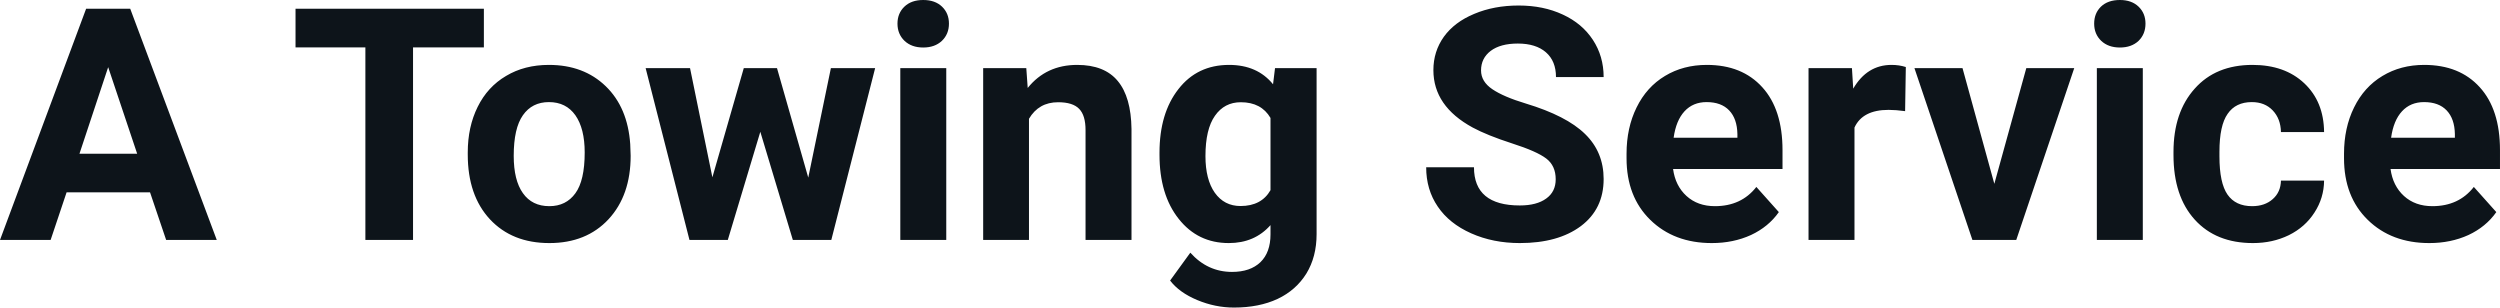 <svg fill="#0d141a" viewBox="0 0 176.801 21.753" height="100%" width="100%" xmlns="http://www.w3.org/2000/svg"><path preserveAspectRatio="none" d="M11.75 16.97L10.61 13.60L4.71 13.60L3.58 16.97L0 16.97L6.09 0.62L9.21 0.62L15.33 16.97L11.75 16.97ZM7.65 4.75L5.62 10.87L9.70 10.87L7.65 4.75ZM34.22 0.62L34.22 3.35L29.21 3.35L29.21 16.97L25.84 16.97L25.84 3.35L20.90 3.35L20.90 0.62L34.22 0.62ZM33.08 10.93L33.08 10.78Q33.08 8.97 33.78 7.56Q34.48 6.14 35.79 5.37Q37.09 4.59 38.82 4.59L38.82 4.59Q41.28 4.59 42.84 6.10Q44.39 7.60 44.57 10.19L44.57 10.19L44.60 11.02Q44.60 13.81 43.04 15.50Q41.47 17.19 38.85 17.19Q36.22 17.19 34.65 15.51Q33.08 13.82 33.08 10.93L33.08 10.93ZM36.33 11.02L36.33 11.02Q36.33 12.75 36.98 13.66Q37.63 14.58 38.85 14.58L38.85 14.58Q40.03 14.58 40.69 13.67Q41.35 12.77 41.35 10.78L41.35 10.78Q41.35 9.09 40.69 8.15Q40.03 7.22 38.82 7.22L38.82 7.22Q37.63 7.22 36.98 8.15Q36.33 9.07 36.33 11.02ZM54.95 4.82L57.16 12.56L58.76 4.82L61.89 4.82L58.79 16.97L56.07 16.97L53.77 9.32L51.47 16.97L48.76 16.97L45.66 4.82L48.80 4.82L50.38 12.54L52.60 4.82L54.95 4.82ZM66.92 4.82L66.92 16.97L63.67 16.97L63.67 4.82L66.92 4.82ZM63.47 1.67L63.47 1.67Q63.47 0.94 63.96 0.47Q64.45 0 65.29 0L65.29 0Q66.13 0 66.62 0.47Q67.11 0.94 67.11 1.67L67.11 1.67Q67.11 2.41 66.61 2.89Q66.11 3.36 65.29 3.36Q64.47 3.36 63.97 2.89Q63.47 2.41 63.47 1.67ZM69.53 4.82L72.58 4.82L72.68 6.22Q73.99 4.59 76.18 4.59L76.18 4.59Q78.11 4.59 79.05 5.73Q79.99 6.86 80.02 9.12L80.02 9.12L80.02 16.97L76.77 16.97L76.77 9.20Q76.77 8.16 76.32 7.70Q75.87 7.23 74.83 7.23L74.83 7.23Q73.46 7.23 72.77 8.40L72.77 8.40L72.77 16.97L69.53 16.97L69.53 4.82ZM82.00 10.94L82.00 10.80Q82.00 8.01 83.34 6.30Q84.67 4.59 86.92 4.59L86.92 4.59Q88.92 4.59 90.03 5.96L90.03 5.96L90.17 4.82L93.11 4.82L93.11 16.56Q93.11 18.16 92.39 19.34Q91.66 20.52 90.35 21.14Q89.04 21.75 87.27 21.75L87.27 21.75Q85.94 21.75 84.67 21.22Q83.40 20.69 82.75 19.84L82.75 19.84L84.18 17.87Q85.40 19.23 87.13 19.23L87.13 19.23Q88.42 19.23 89.14 18.54Q89.85 17.85 89.85 16.58L89.85 16.58L89.85 15.92Q88.73 17.19 86.90 17.19L86.90 17.19Q84.71 17.19 83.36 15.48Q82.00 13.77 82.00 10.94L82.00 10.94ZM85.25 11.04L85.25 11.04Q85.25 12.69 85.91 13.63Q86.58 14.57 87.73 14.57L87.73 14.57Q89.21 14.57 89.85 13.45L89.85 13.45L89.85 8.34Q89.20 7.23 87.75 7.23L87.75 7.23Q86.59 7.23 85.92 8.19Q85.25 9.14 85.25 11.04ZM110.02 12.68L110.02 12.68Q110.02 11.72 109.35 11.21Q108.68 10.70 106.93 10.14Q105.17 9.57 104.15 9.02L104.15 9.02Q101.37 7.51 101.37 4.96L101.37 4.96Q101.37 3.64 102.11 2.60Q102.86 1.56 104.26 0.98Q105.66 0.39 107.40 0.39L107.40 0.39Q109.15 0.39 110.52 1.03Q111.89 1.66 112.65 2.82Q113.41 3.98 113.41 5.45L113.41 5.45L110.04 5.45Q110.04 4.32 109.33 3.70Q108.62 3.08 107.34 3.08L107.34 3.08Q106.11 3.08 105.42 3.60Q104.74 4.12 104.74 4.98L104.74 4.98Q104.74 5.77 105.54 6.31Q106.34 6.85 107.90 7.32L107.90 7.32Q110.78 8.19 112.09 9.47Q113.41 10.75 113.41 12.66L113.41 12.66Q113.41 14.78 111.80 15.99Q110.19 17.19 107.48 17.19L107.48 17.19Q105.59 17.19 104.04 16.50Q102.49 15.81 101.68 14.61Q100.86 13.41 100.86 11.83L100.86 11.83L104.24 11.83Q104.24 14.53 107.48 14.53L107.48 14.53Q108.68 14.53 109.35 14.04Q110.02 13.56 110.02 12.68ZM121.06 17.19L121.06 17.19Q118.39 17.19 116.71 15.55Q115.03 13.91 115.03 11.19L115.03 11.19L115.03 10.87Q115.03 9.04 115.74 7.60Q116.45 6.15 117.75 5.37Q119.04 4.59 120.71 4.59L120.71 4.59Q123.20 4.59 124.63 6.17Q126.06 7.74 126.06 10.62L126.06 10.62L126.06 11.95L118.32 11.95Q118.48 13.14 119.27 13.86Q120.06 14.58 121.28 14.58L121.28 14.58Q123.15 14.58 124.21 13.22L124.21 13.22L125.80 15.00Q125.07 16.04 123.83 16.62Q122.58 17.19 121.06 17.19ZM120.69 7.22L120.69 7.22Q119.73 7.22 119.13 7.87Q118.53 8.52 118.36 9.74L118.36 9.74L122.87 9.74L122.87 9.48Q122.85 8.40 122.29 7.81Q121.73 7.22 120.69 7.22ZM134.78 4.74L134.73 7.86Q134.07 7.77 133.56 7.77L133.56 7.77Q131.72 7.77 131.15 9.02L131.15 9.02L131.15 16.97L127.90 16.97L127.90 4.82L130.97 4.82L131.06 6.27Q132.04 4.59 133.77 4.59L133.77 4.59Q134.31 4.59 134.78 4.74L134.78 4.74ZM138.79 4.82L141.04 13.00L143.30 4.82L146.69 4.82L142.59 16.97L139.49 16.97L135.39 4.82L138.79 4.82ZM151.54 4.82L151.54 16.97L148.29 16.97L148.29 4.82L151.54 4.82ZM148.10 1.67L148.10 1.67Q148.10 0.94 148.58 0.47Q149.07 0 149.92 0L149.92 0Q150.75 0 151.24 0.47Q151.73 0.94 151.73 1.67L151.73 1.67Q151.73 2.41 151.24 2.89Q150.74 3.36 149.92 3.36Q149.10 3.36 148.60 2.89Q148.10 2.41 148.10 1.67ZM159.27 14.58L159.27 14.58Q160.17 14.58 160.73 14.08Q161.29 13.59 161.31 12.77L161.31 12.77L164.36 12.77Q164.35 14.00 163.68 15.03Q163.02 16.06 161.87 16.63Q160.72 17.19 159.33 17.19L159.33 17.19Q156.72 17.19 155.22 15.54Q153.71 13.88 153.71 10.96L153.71 10.96L153.71 10.75Q153.71 7.94 155.21 6.27Q156.70 4.59 159.30 4.59L159.30 4.59Q161.58 4.59 162.96 5.89Q164.34 7.19 164.36 9.34L164.36 9.34L161.31 9.34Q161.29 8.40 160.73 7.81Q160.17 7.22 159.25 7.22L159.25 7.22Q158.11 7.22 157.54 8.05Q156.96 8.87 156.96 10.73L156.96 10.73L156.96 11.06Q156.96 12.94 157.53 13.76Q158.10 14.58 159.27 14.58ZM171.80 17.19L171.80 17.19Q169.13 17.19 167.45 15.55Q165.77 13.91 165.77 11.19L165.77 11.19L165.77 10.87Q165.77 9.04 166.48 7.60Q167.19 6.15 168.49 5.37Q169.78 4.59 171.44 4.59L171.44 4.59Q173.94 4.59 175.37 6.17Q176.80 7.74 176.80 10.62L176.80 10.62L176.80 11.95L169.06 11.95Q169.22 13.14 170.01 13.86Q170.80 14.58 172.02 14.58L172.02 14.58Q173.89 14.58 174.95 13.22L174.95 13.22L176.54 15.00Q175.81 16.04 174.57 16.62Q173.32 17.19 171.80 17.19ZM171.43 7.22L171.43 7.22Q170.47 7.22 169.87 7.87Q169.27 8.52 169.10 9.74L169.10 9.74L173.61 9.74L173.61 9.48Q173.59 8.40 173.03 7.81Q172.47 7.22 171.43 7.22Z"></path></svg>